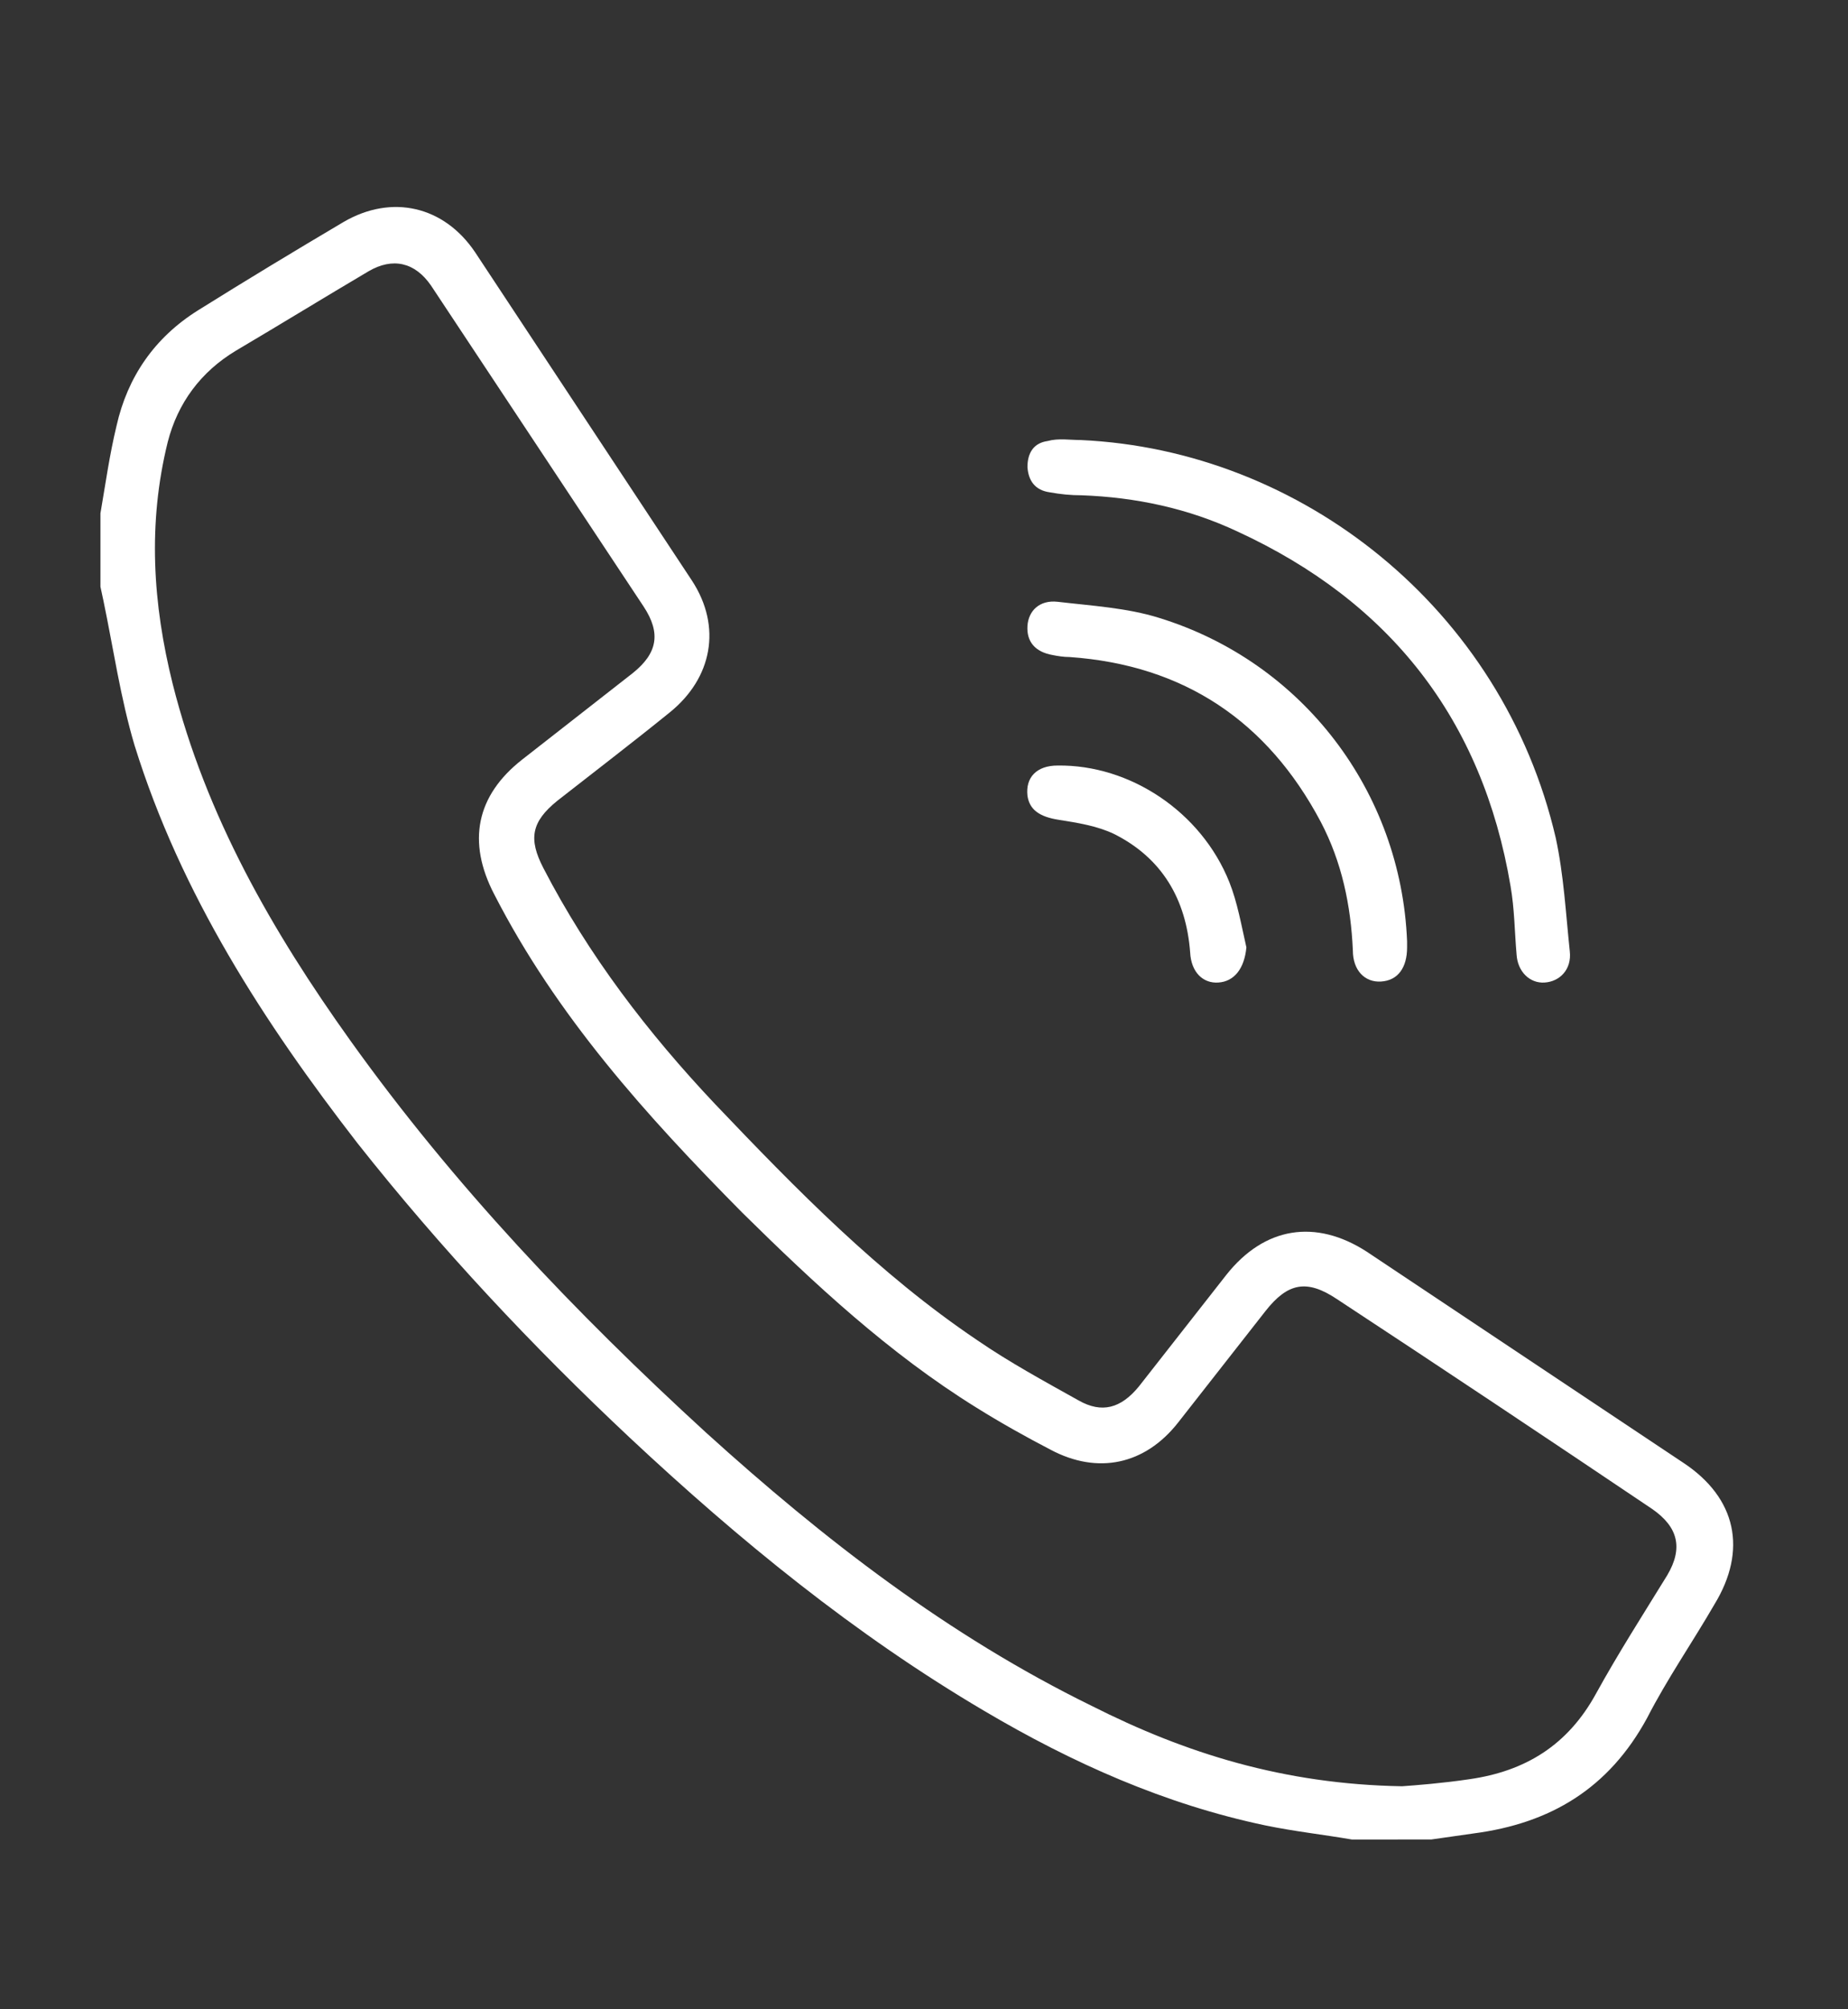 <?xml version="1.0" encoding="utf-8"?>
<!-- Generator: Adobe Illustrator 26.0.0, SVG Export Plug-In . SVG Version: 6.00 Build 0)  -->
<svg version="1.1" id="Layer_1" xmlns="http://www.w3.org/2000/svg" xmlns:xlink="http://www.w3.org/1999/xlink" x="0px" y="0px"
	 viewBox="0 0 184 200" style="enable-background:new 0 0 184 200;" xml:space="preserve">
<rect x="0" y="0" width="184" height="200" fill="#333333" stroke="none"/>
<style type="text/css">
	.st0{fill:#FFFFFF;}
</style>
<g>
	<path class="st0" d="M134.6,183.1c-2.9-0.5-5.7-0.8-8.6-1.4c-10-2.1-19.2-6.2-28-11.4c-12.9-7.6-24.4-17-35.3-27.2
		c-9.7-9.1-18.8-18.8-27.1-29.3C26.3,101.8,18,89,13.4,74.2c-1.4-4.7-2.1-9.6-3.1-14.4c-0.1-0.5-0.2-0.9-0.3-1.4c0-2.4,0-4.9,0-7.3
		c0.5-2.9,0.9-5.8,1.6-8.7c1.1-4.9,3.8-8.8,8.1-11.5c4.8-3,9.6-5.9,14.5-8.8c4.8-2.8,10-1.6,13.1,3C54.5,36,61.7,46.9,68.9,57.8
		c3,4.6,2,9.7-2.2,13.1c-3.7,3-7.5,5.9-11.2,8.8c-2.6,2.1-2.9,3.8-1.4,6.7c4.5,8.7,10.4,16.4,17.1,23.5c8.1,8.5,16.3,16.9,26.1,23.5
		c3.2,2.2,6.7,4.1,10.1,6c2.3,1.3,4.2,0.8,6-1.4c2.9-3.7,5.8-7.4,8.7-11.1c3.8-4.8,8.9-5.6,14-2.3c10.5,7,21,14,31.5,21
		c5.3,3.5,6.4,8.7,3.1,14.1c-2.2,3.8-4.7,7.4-6.7,11.3c-3.8,7-9.6,10.5-17.3,11.5c-1.4,0.2-2.8,0.4-4.2,0.6
		C139.7,183.1,137.2,183.1,134.6,183.1z M139.6,177.8c1.4-0.1,4-0.3,6.7-0.7c5.6-0.8,9.8-3.4,12.6-8.5c2.2-4,4.7-7.9,7.1-11.8
		c1.6-2.7,1.1-4.8-1.5-6.6c-10.4-7-20.9-14-31.4-20.9c-3-2-4.9-1.6-7.1,1.2c-2.9,3.7-5.8,7.4-8.7,11.1c-3.3,4.2-8,5.2-12.7,2.7
		c-2.5-1.3-5-2.7-7.4-4.2c-8.7-5.4-16.1-12.3-23.3-19.4C64.3,111,55.4,101.1,49.2,89c-2.7-5.2-1.8-9.8,2.8-13.4
		c3.7-2.9,7.3-5.7,11-8.6c2.5-2,2.8-4,1.1-6.6C57,49.7,50,39.1,42.9,28.4c-1.6-2.3-3.8-2.8-6.2-1.4c-4.4,2.6-8.8,5.3-13.2,7.9
		C20,37,17.7,40.1,16.7,44c-2,8.1-1.5,16.1,0.5,24.1c3.3,13.1,9.9,24.6,17.7,35.5c10.3,14.4,22.4,27.1,35.4,39
		c11.7,10.6,24.1,20.2,38.4,27.2C118,174.5,127.8,177.6,139.6,177.8z"/>
	<path class="st0" d="M107.6,43.8c22,1,42,16.8,47.3,39.6c0.8,3.7,1,7.5,1.4,11.3c0.2,1.8-1,3-2.5,3.1s-2.7-1.1-2.8-2.8
		c-0.2-2.3-0.2-4.5-0.6-6.8c-2.8-16.6-12-28.3-27.2-35.3c-4.9-2.3-10.1-3.4-15.5-3.6c-1.1,0-2.1-0.1-3.2-0.3
		c-1.4-0.2-2.1-1.1-2.2-2.5c0-1.4,0.6-2.4,2-2.6C105.4,43.6,106.5,43.8,107.6,43.8z"/>
	<path class="st0" d="M140.1,93.7c0,0.2,0,0.4,0,0.6c0,2-0.9,3.3-2.6,3.4c-1.6,0.1-2.8-1.1-2.8-3.1c-0.2-4.5-1.1-8.8-3.2-12.8
		c-5.3-10-13.6-15.6-25-16.4c-0.6,0-1.2-0.1-1.7-0.2c-1.7-0.3-2.6-1.3-2.5-2.9c0.1-1.5,1.2-2.6,3-2.4c3.4,0.4,6.9,0.6,10.1,1.6
		C129.7,65.9,139.5,78.8,140.1,93.7z"/>
	<path class="st0" d="M124.1,94.3c-0.2,2.1-1.2,3.4-2.8,3.5c-1.5,0.1-2.7-1-2.8-3c-0.4-5.3-2.8-9.4-7.6-11.8
		c-1.7-0.8-3.6-1.1-5.5-1.4s-2.9-1-3.1-2.4c-0.2-1.8,0.9-3,3-3c7.2-0.1,14.3,4.6,17.1,11.6C123.2,89.8,123.6,92.1,124.1,94.3z"/>
</g>
</svg>
